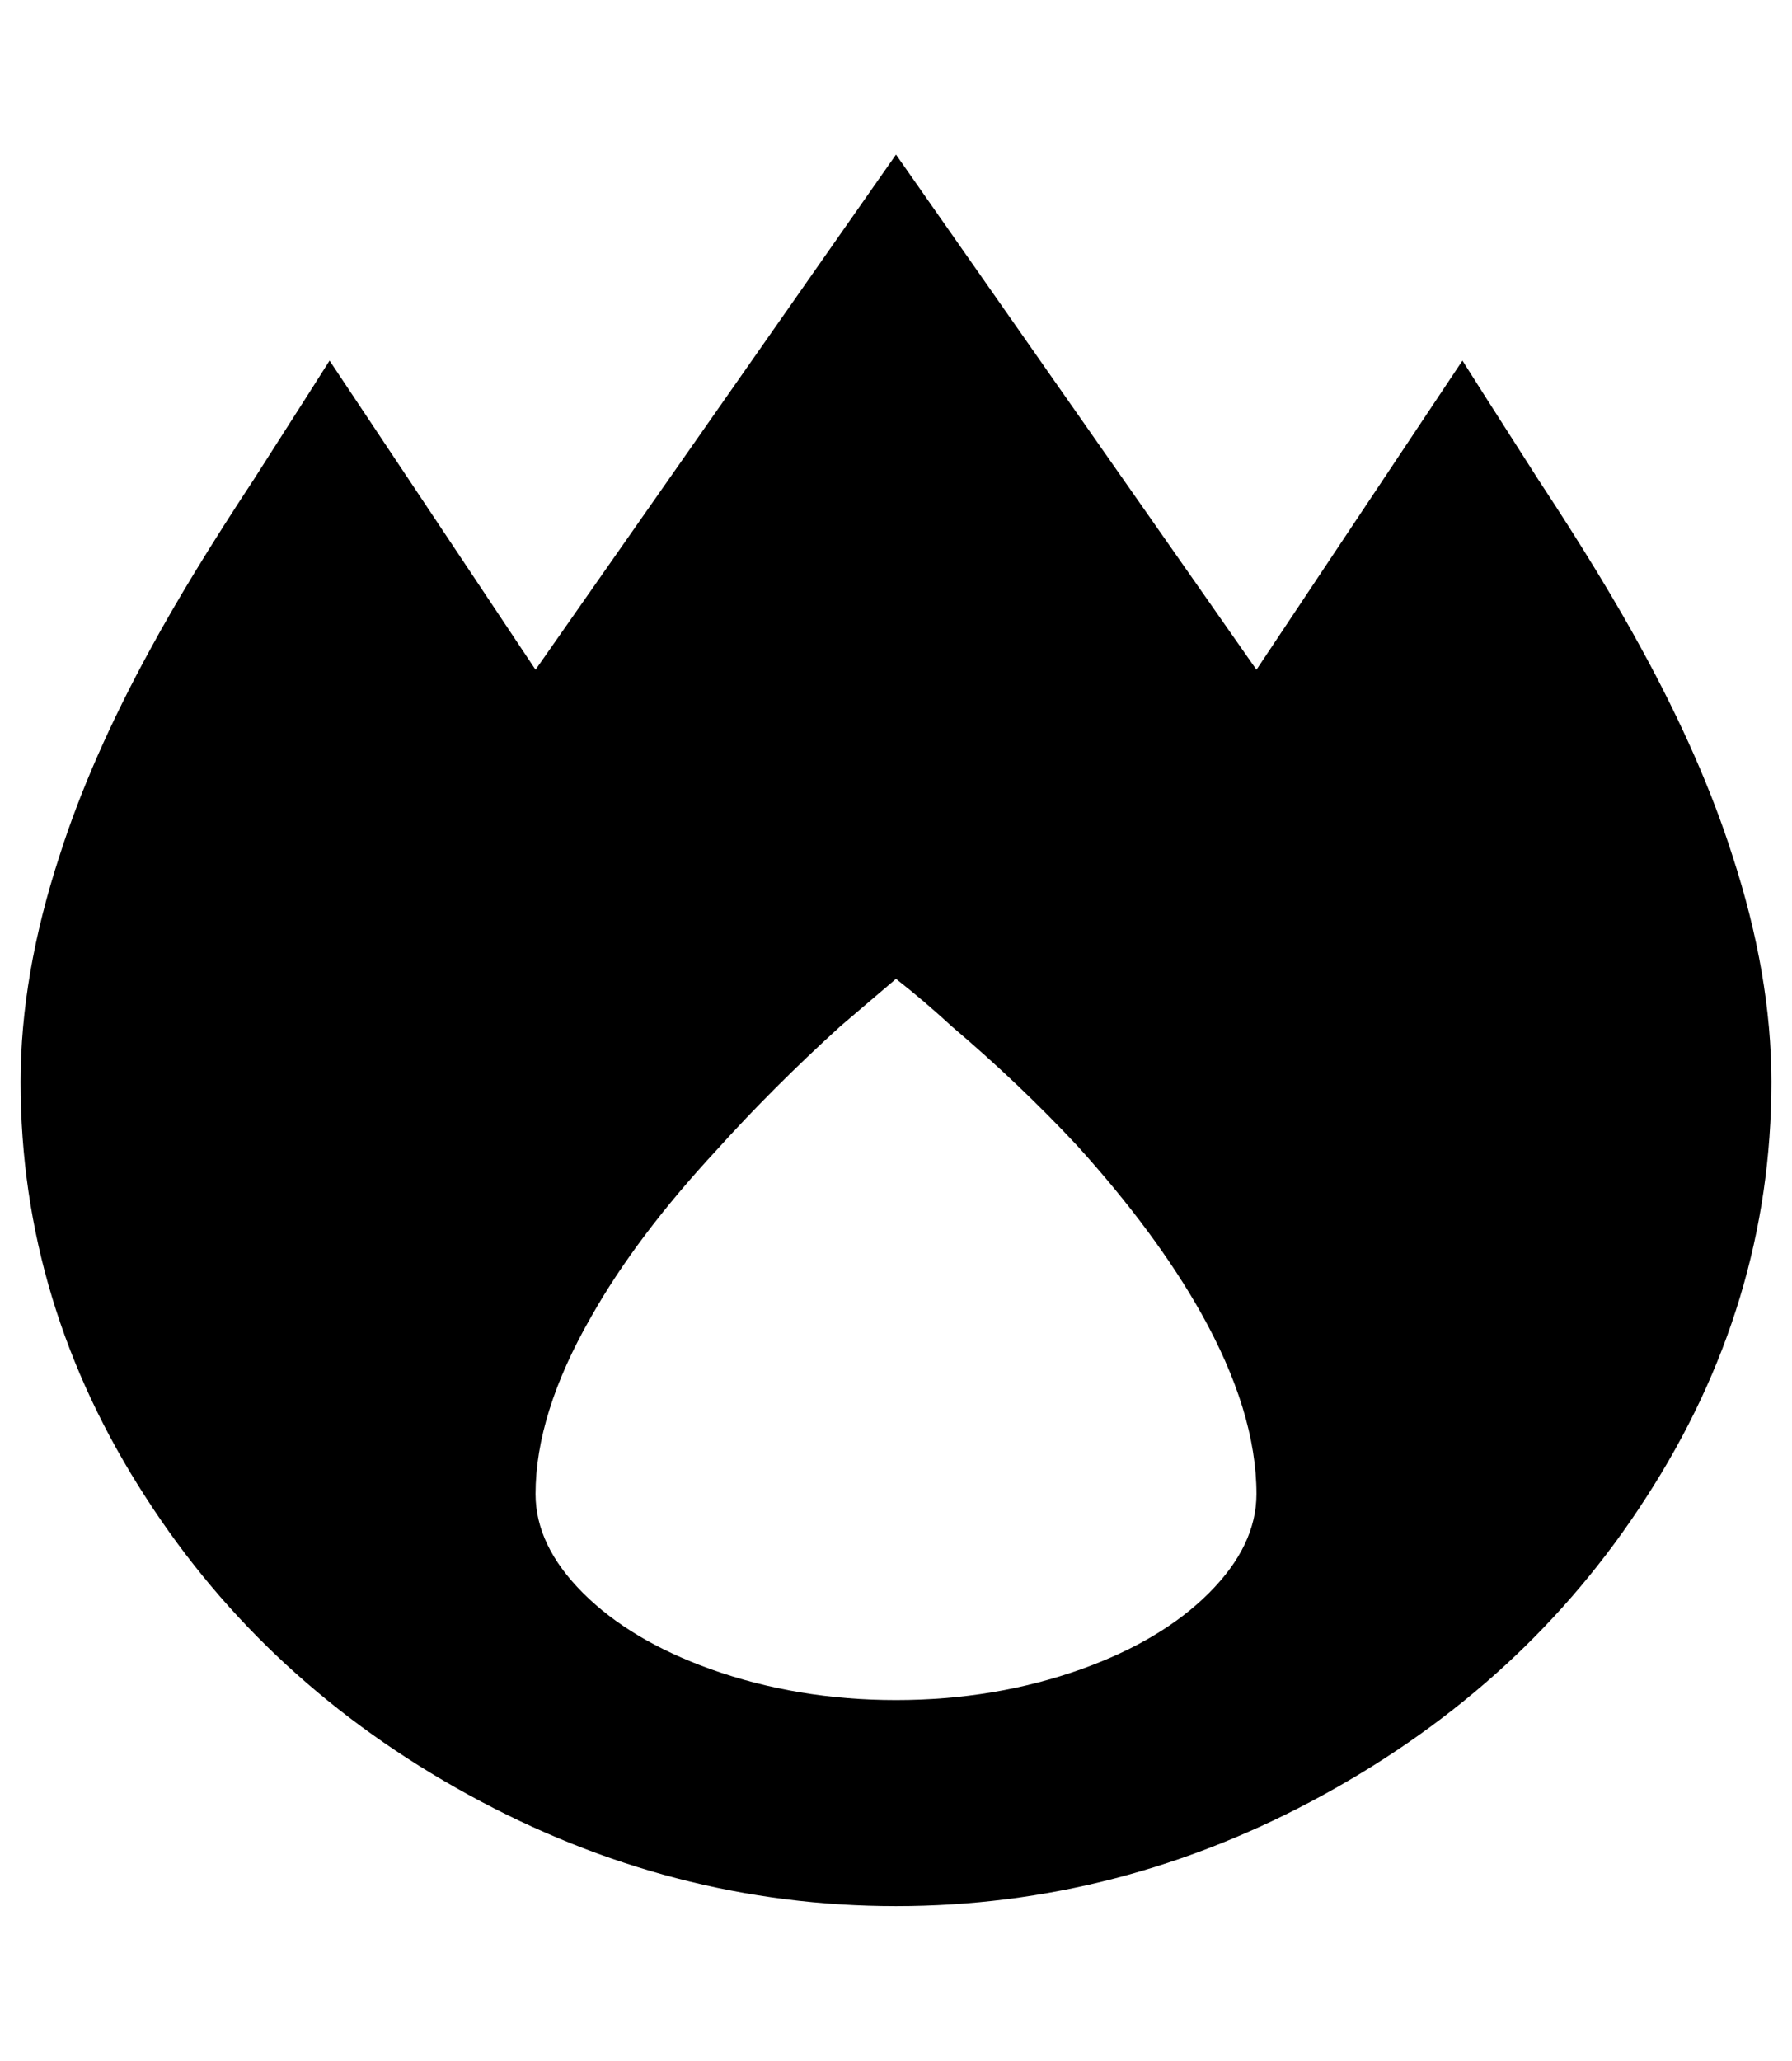 <?xml version="1.0" standalone="no"?>
<!DOCTYPE svg PUBLIC "-//W3C//DTD SVG 1.1//EN" "http://www.w3.org/Graphics/SVG/1.1/DTD/svg11.dtd" >
<svg xmlns="http://www.w3.org/2000/svg" xmlns:xlink="http://www.w3.org/1999/xlink" version="1.1" viewBox="-10 0 870 1000">
   <path fill="currentColor"
d="M425 75l-175 250l-100 -150q-5 8 -37 58q-31 47 -50 82q-29 53 -44 100q-19 58 -19 110q0 108 61 202q58 90 156.5 144t207.5 54t207.5 -54t156.5 -144q61 -94 61 -202q0 -52 -19 -110q-15 -47 -44 -100q-19 -35 -50 -82q-32 -50 -37 -58l-100 150zM425 475q14 11 27 23
q33 28 61 58q38 42 60 81q27 48 27 88q0 25 -23 48t-62 37q-42 15 -90 15t-90 -15q-39 -14 -62 -37t-23 -48q0 -39 27 -86q22 -39 61 -81q27 -30 60 -60z" />
</svg>

